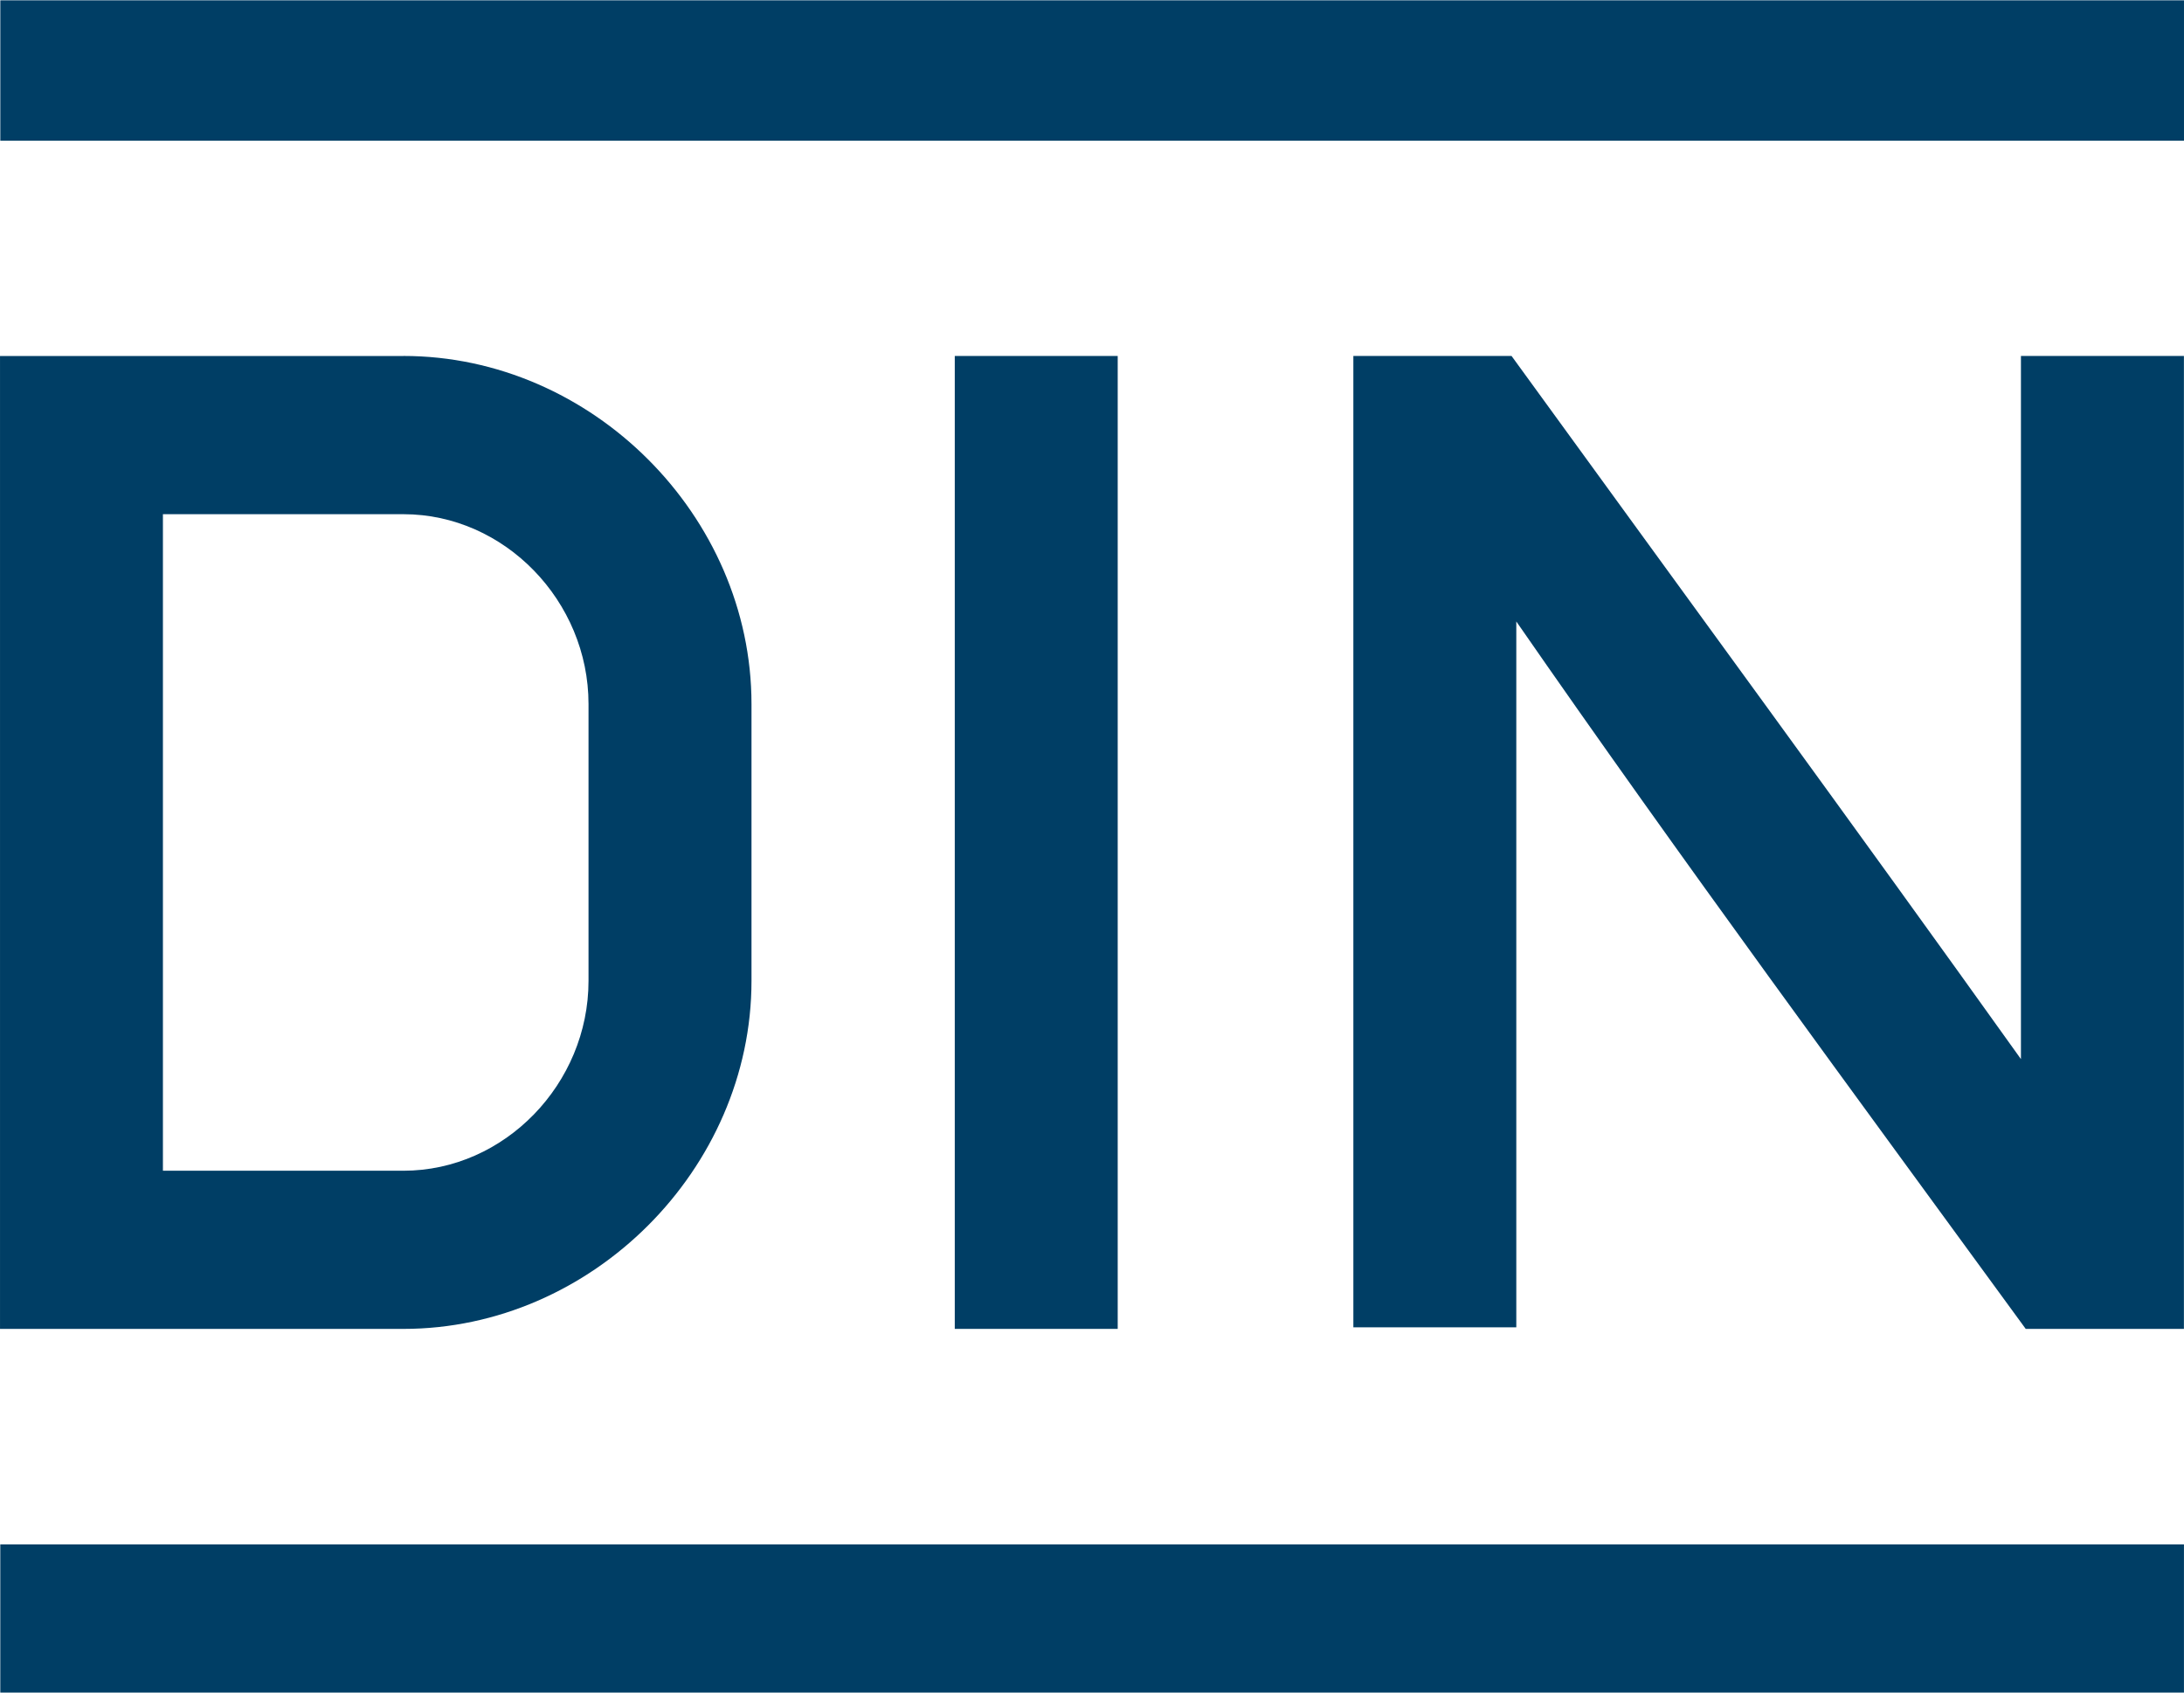 <?xml version="1.0" encoding="UTF-8"?>
<svg width="600" height="465" version="1.1" xmlns="http://www.w3.org/2000/svg">
 <g fill="#003e65" stroke-width="1.48">
  <path d="m161.68 269.48c0 28.25-23.031 52.157-50.846 52.157h-66.076v-180.37h66.076c27.815 0 50.846 23.906 50.846 52.156zm-50.846-171.68h-110.83v267.29h110.83c51.722 0 95.62-43.897 95.62-95.62v-76.057c0-51.722-43.897-95.62-95.62-95.62"/>
  <path d="m0.087 0.087h599.91v38.567h-599.91z"/>
  <path d="m262.3 97.796h44.763v267.29h-44.763z"/>
  <path d="m371.8 97.796h43.462c46.694 64.358 93.721 128.47 139.94 193.17v-193.17h44.776v267.29h-43.462c-47.057-64.499-94.485-128.72-139.95-194.35v193.92h-44.763z"/>
  <path d="m599.99 465h-599.91v-40.705h599.91z"/>
 </g>
</svg>
